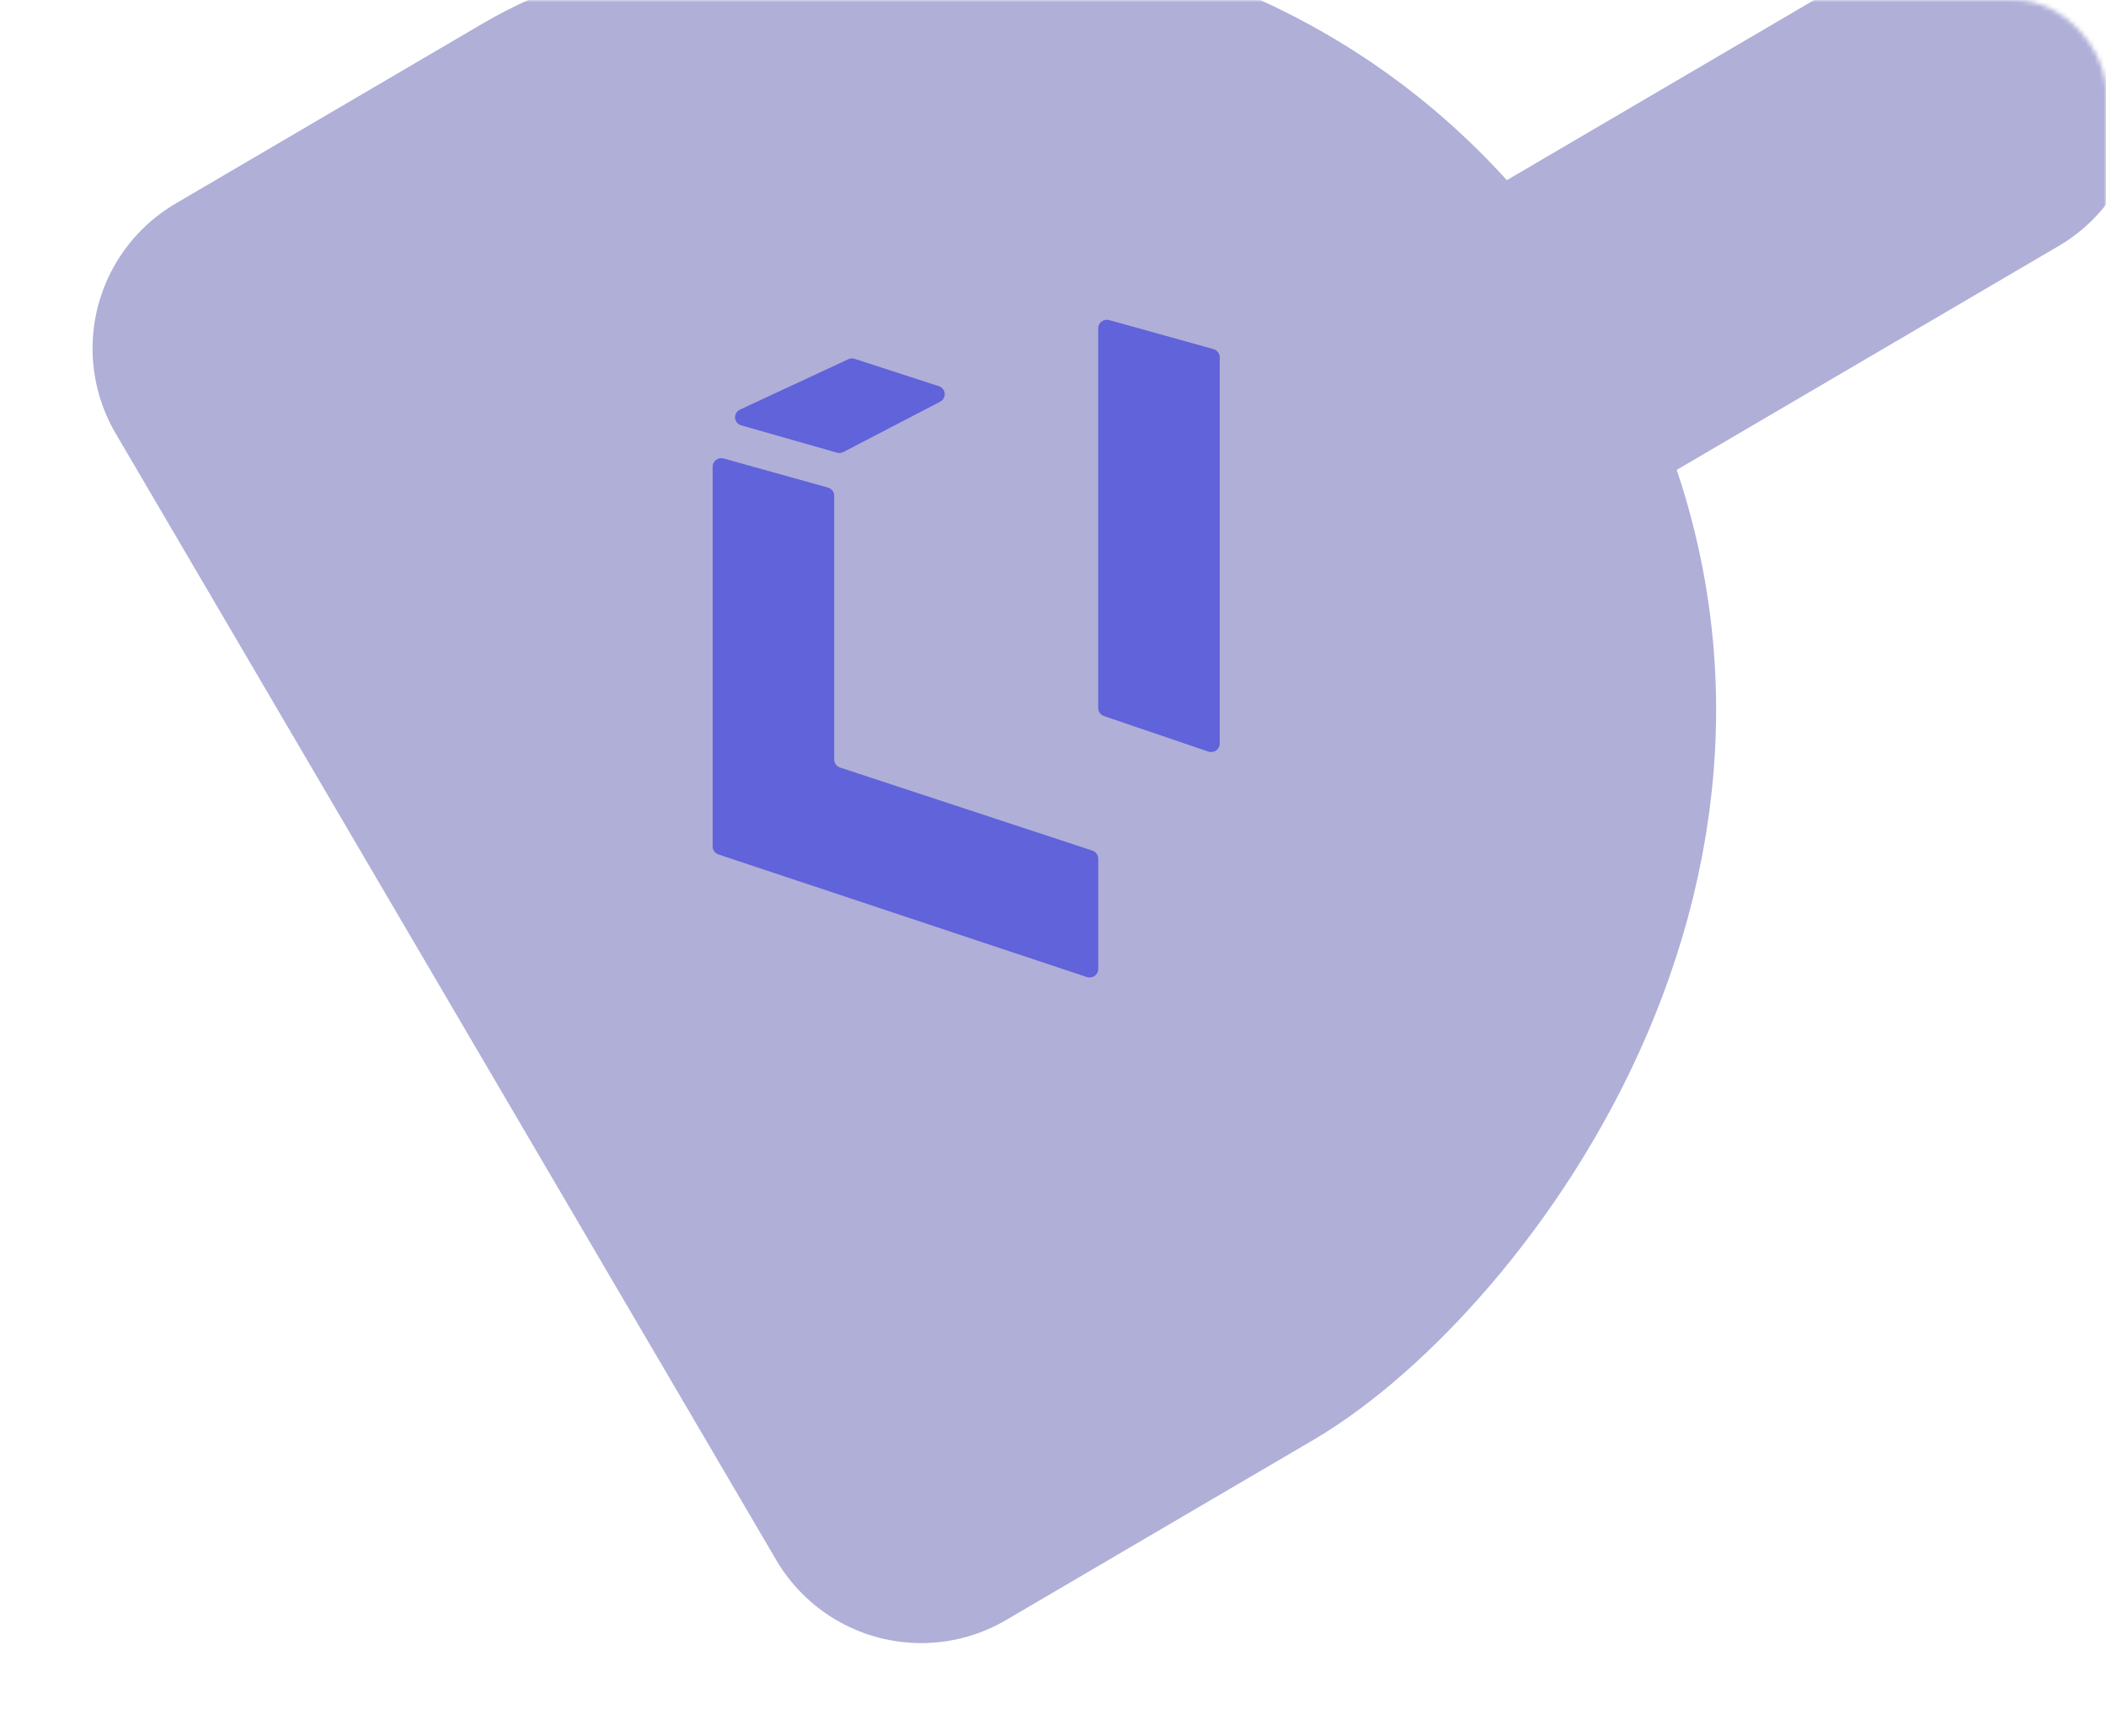 <?xml version="1.0" encoding="UTF-8"?> <svg xmlns="http://www.w3.org/2000/svg" width="461" height="380" viewBox="0 0 461 380" fill="none"><mask id="mask0_256_4003" style="mask-type:alpha" maskUnits="userSpaceOnUse" x="0" y="0" width="461" height="380"><rect width="461" height="380" rx="20" fill="url(#paint0_linear_256_4003)"></rect></mask><g mask="url(#mask0_256_4003)"><path d="M268.914 283.506L201.641 322.947L57.023 76.282L124.296 36.841C157.932 17.12 267.349 -1.832 319.937 87.864C372.526 177.561 302.55 263.785 268.914 283.506Z" fill="#AFAFD8" stroke="#AFAFD8" stroke-width="73.522" stroke-linecap="round" stroke-linejoin="round"></path><path d="M432.058 22.132L319.937 87.867" stroke="#AFAFD8" stroke-width="73.522" stroke-linecap="round" stroke-linejoin="round"></path><path d="M240.4 155.017L240.4 71.853C240.4 70.624 241.596 69.737 242.797 70.071L265.63 76.431C266.44 76.657 267.001 77.383 267.001 78.214L267.001 162.788C267.001 164.061 265.724 164.956 264.499 164.537L241.666 156.765C240.907 156.509 240.4 155.807 240.4 155.017Z" fill="#6063D9"></path><path d="M156 185.31L156 102.157C156 100.928 157.195 100.04 158.397 100.375L181.23 106.735C182.04 106.961 182.6 107.687 182.6 108.518L182.6 166.276C182.6 167.073 183.117 167.778 183.887 168.032L239.116 186.215C239.882 186.468 240.402 187.174 240.402 187.971L240.402 212.144C240.402 213.41 239.136 214.304 237.914 213.896L157.28 187.063C156.513 186.806 156 186.104 156 185.31Z" fill="#6063D9"></path><path d="M205.508 84.547L187.095 78.561C186.636 78.413 186.133 78.443 185.697 78.646L161.98 89.672C160.414 90.401 160.596 92.65 162.26 93.123L183.216 99.095C183.685 99.23 184.191 99.179 184.623 98.953L205.795 87.94C207.26 87.177 207.081 85.057 205.505 84.547L205.508 84.547Z" fill="#6063D9"></path></g><defs><linearGradient id="paint0_linear_256_4003" x1="-56.364" y1="439.98" x2="575.093" y2="362.988" gradientUnits="userSpaceOnUse"><stop stop-color="#3D4E81"></stop><stop offset="0.532" stop-color="#5753C9"></stop><stop offset="1" stop-color="#6E7FF3"></stop></linearGradient></defs></svg> 